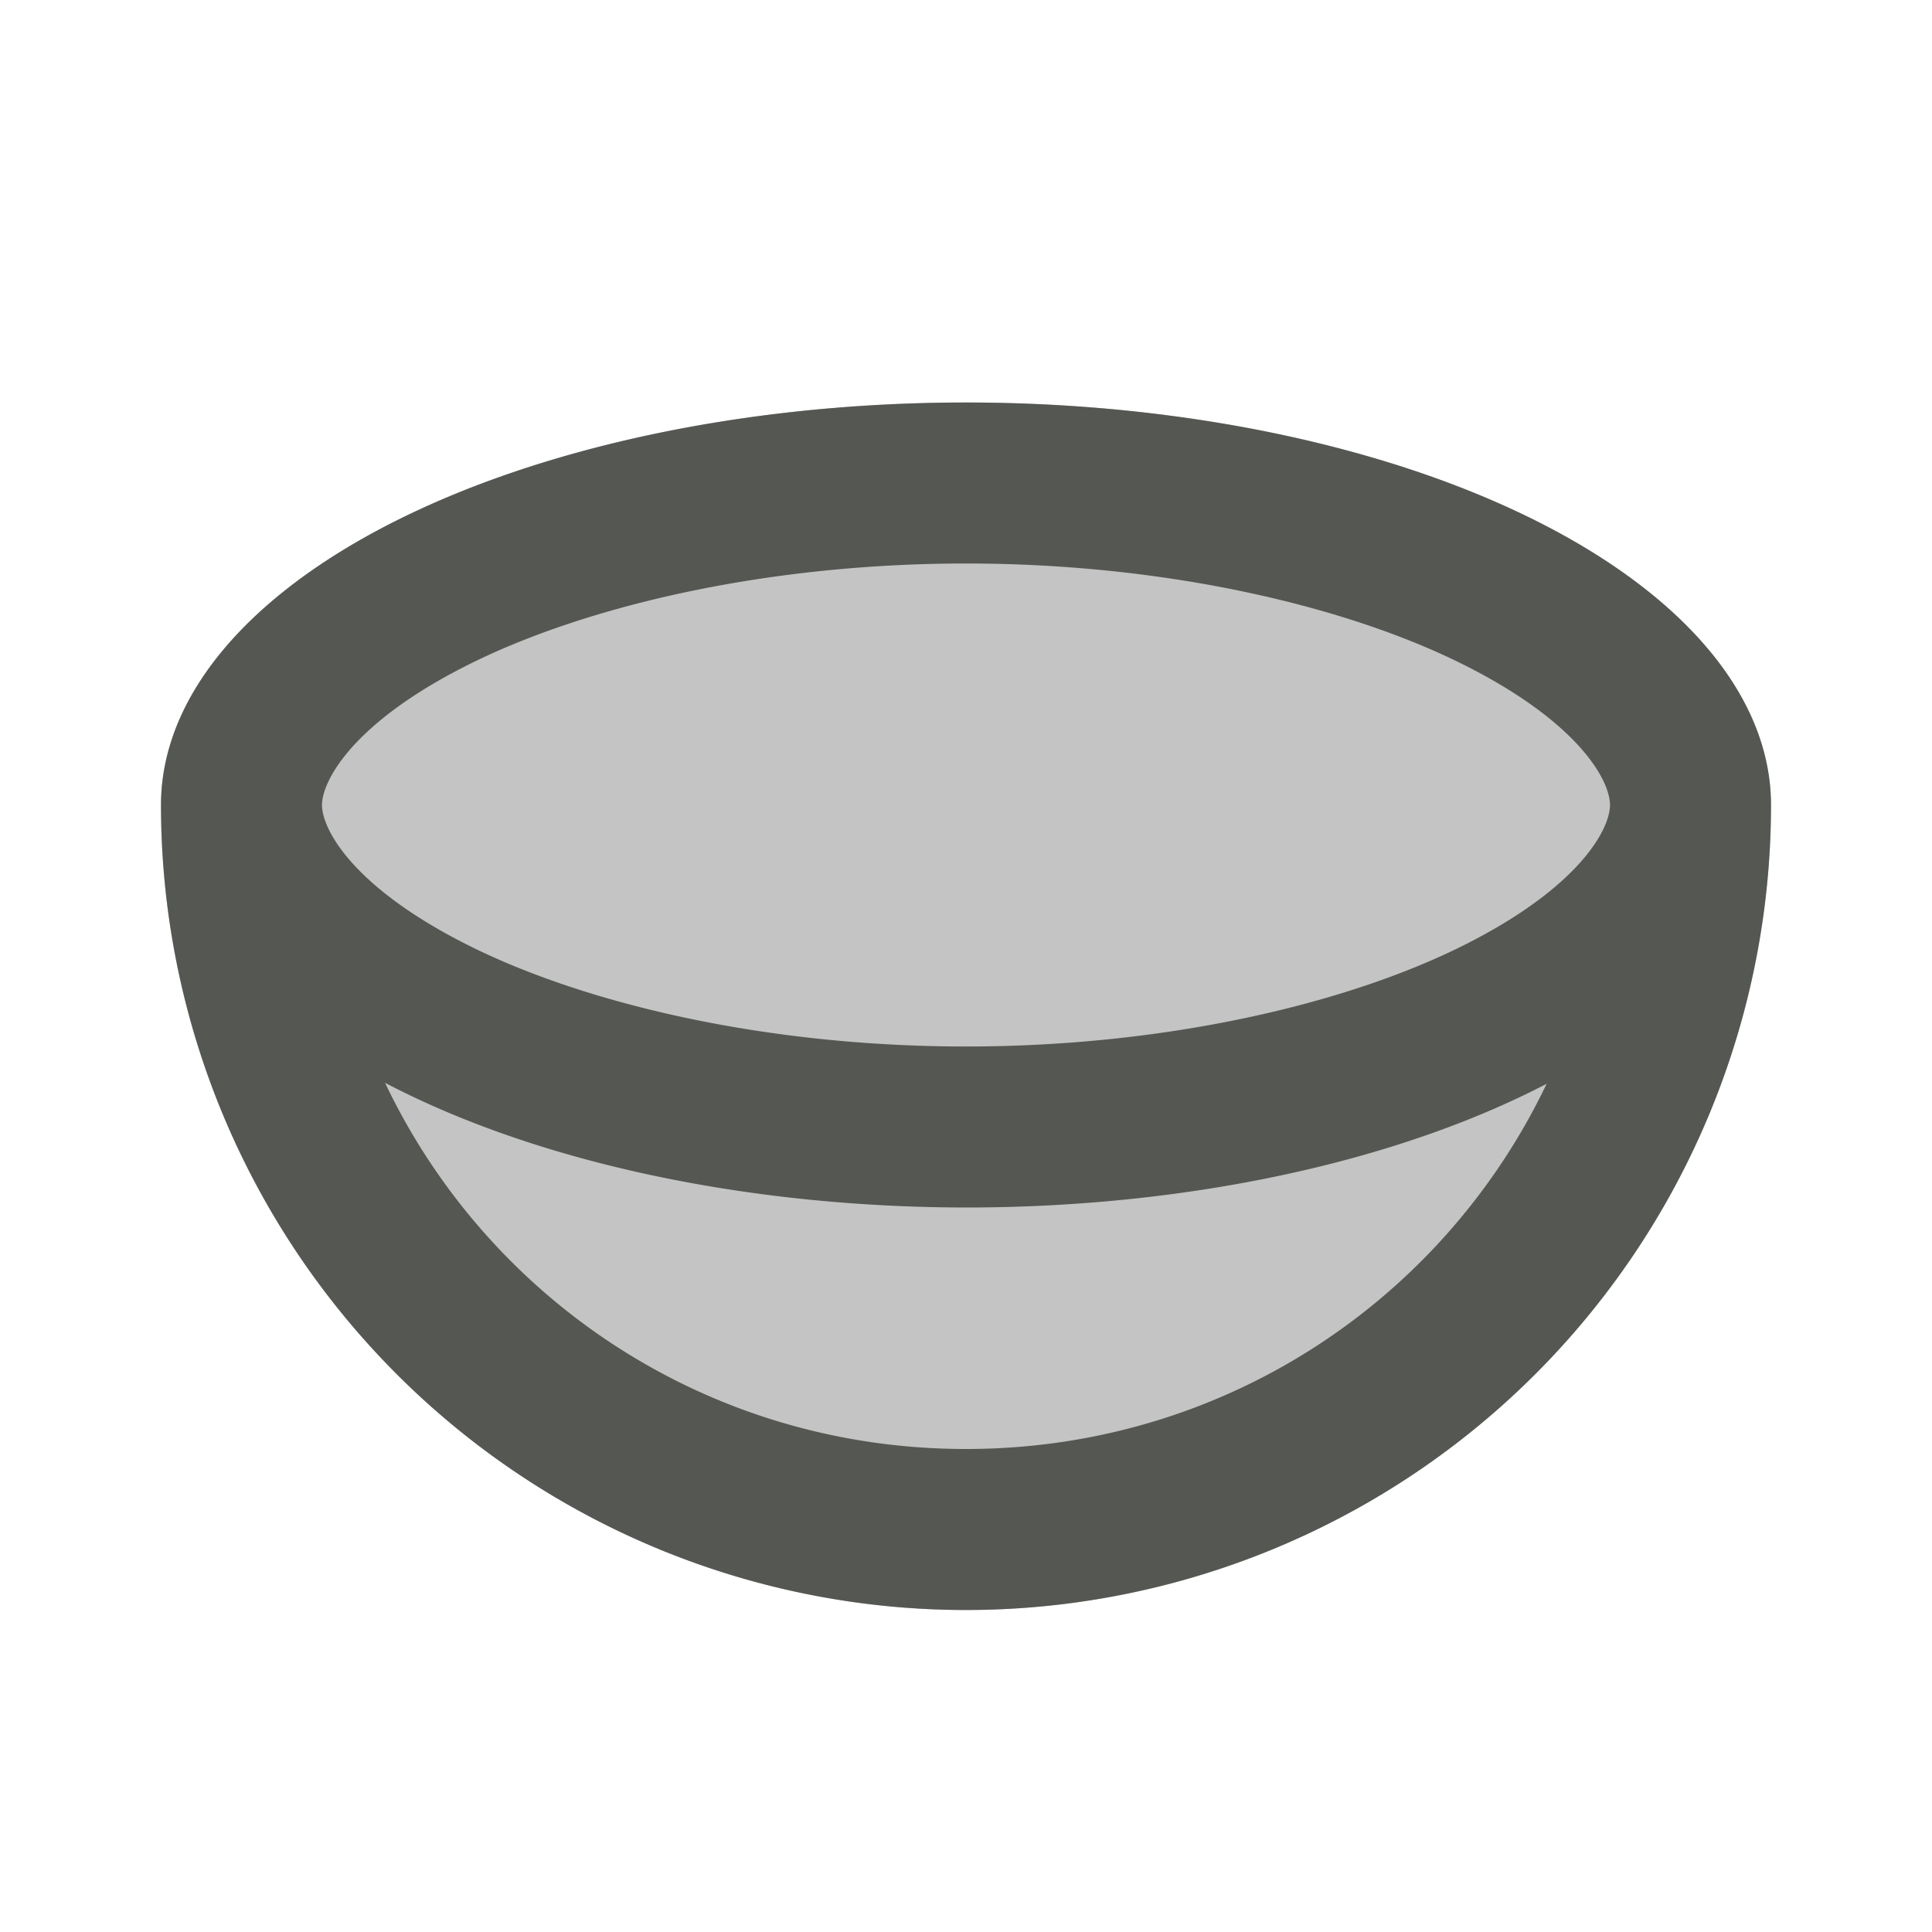 <svg xmlns="http://www.w3.org/2000/svg" viewBox="0 0 24 24">
  <path
     d="m12 5a10 5 0 0 0 -10 5 10 10 0 0 0 10 10 10 10 0 0 0 10-10 10 5 0 0 0 -10-5z"
     style="fill:#555753;opacity:0.35"
     />
  <path
     style="fill:#555753"
     d="M 12 5 A 10 5 0 0 0 2 10 A 10 10 0 0 0 12 20 A 10 10 0 0 0 22 10 A 10 5 0 0 0 12 5 z M 12 7 C 14.491 7 16.73 7.531 18.176 8.254 C 19.621 8.977 20 9.7 20 10 C 20 10.3 19.621 11.023 18.176 11.746 C 16.73 12.469 14.491 13 12 13 C 9.509 13 7.27 12.469 5.824 11.746 C 4.379 11.023 4 10.3 4 10 C 4 9.925 4.024 9.824 4.082 9.703 C 4.256 9.339 4.74 8.796 5.824 8.254 C 7.27 7.531 9.509 7 12 7 z M 4.783 13.451 A 10 5 0 0 0 12 15 A 10 5 0 0 0 19.213 13.463 C 17.929 16.152 15.197 18 12 18 C 8.799 18 6.065 16.146 4.783 13.451 z "
     />
</svg>
